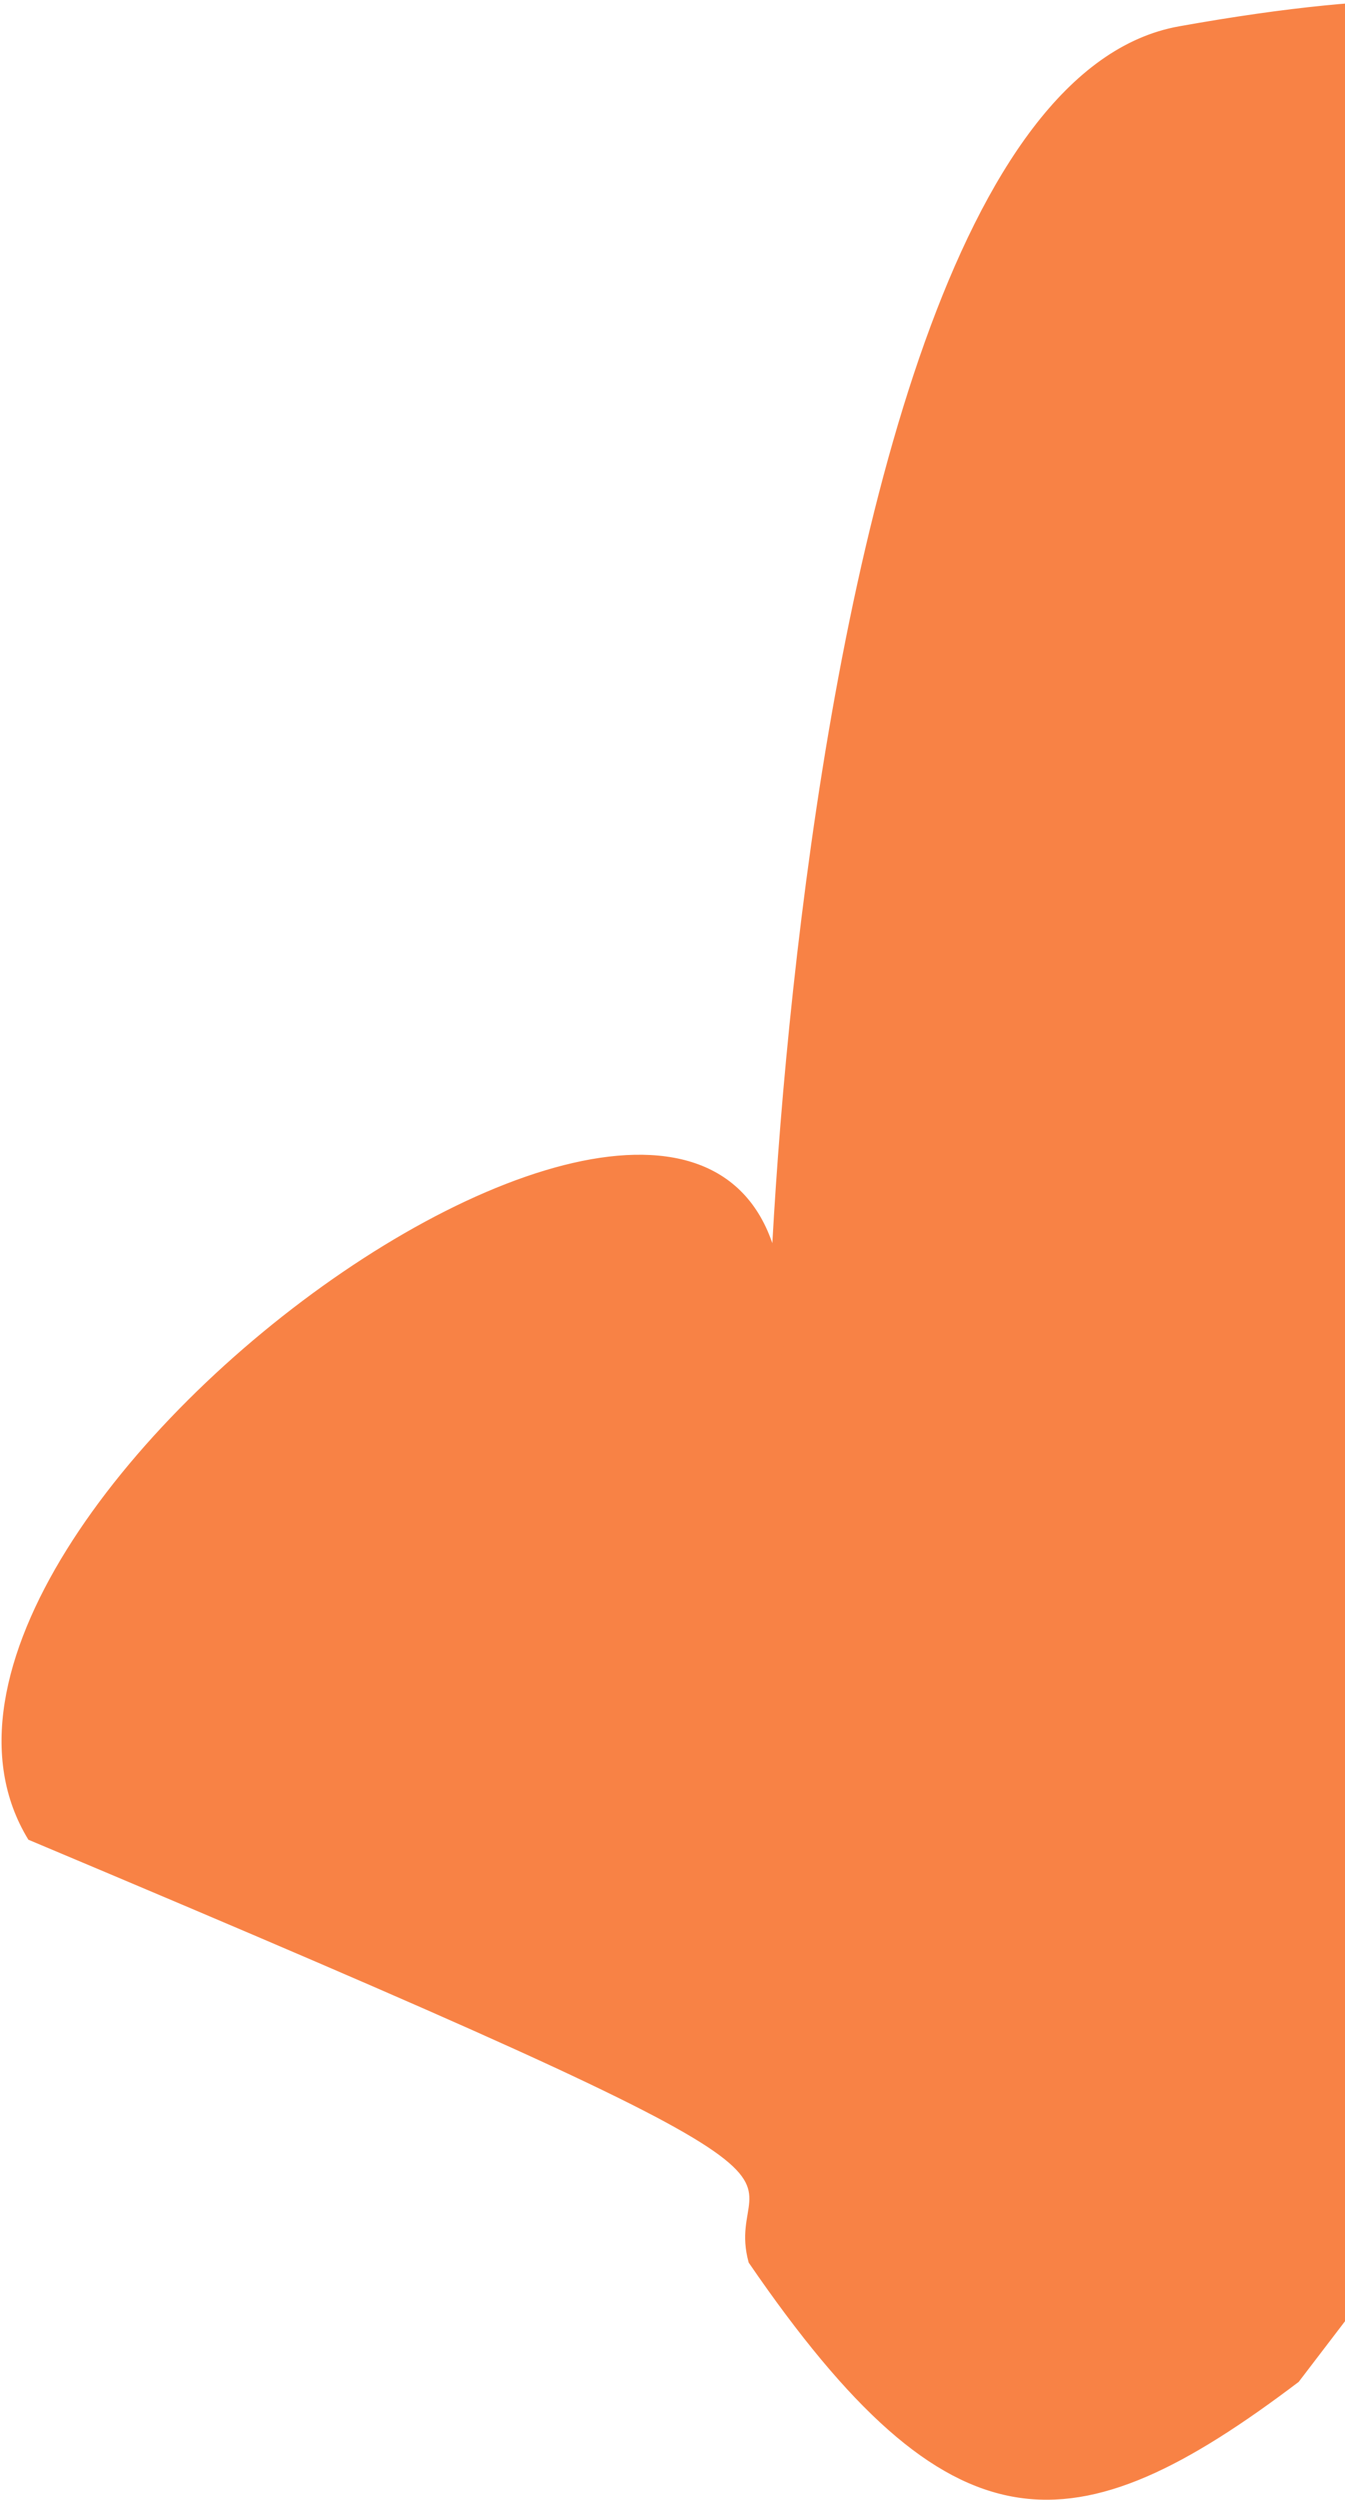 <?xml version="1.0" encoding="UTF-8"?> <svg xmlns="http://www.w3.org/2000/svg" width="599" height="1113" viewBox="0 0 599 1113" fill="none"><path d="M333.774 1007.11C320.129 957.488 412.282 986.614 12.894 818.707C-68.925 684.729 298.48 410.905 344.224 555.392C353.394 386.356 395.174 35.365 525.125 12.091C722.363 -23.235 707.644 32.698 707.644 32.698L740.026 848.146L578.114 1060.1C478.096 1135.78 423.906 1138.63 333.774 1007.11Z" fill="#F88245"></path><path d="M333.774 1007.11C320.129 957.488 412.282 986.614 12.894 818.707C-75.782 673.501 363.219 364.026 348.493 600.862C333.768 837.699 327.886 47.417 525.125 12.091C722.363 -23.235 707.644 32.698 707.644 32.698L740.026 848.146L578.114 1060.1C478.096 1135.78 423.906 1138.63 333.774 1007.11Z" stroke="#F88245" stroke-width="0.736"></path></svg> 
